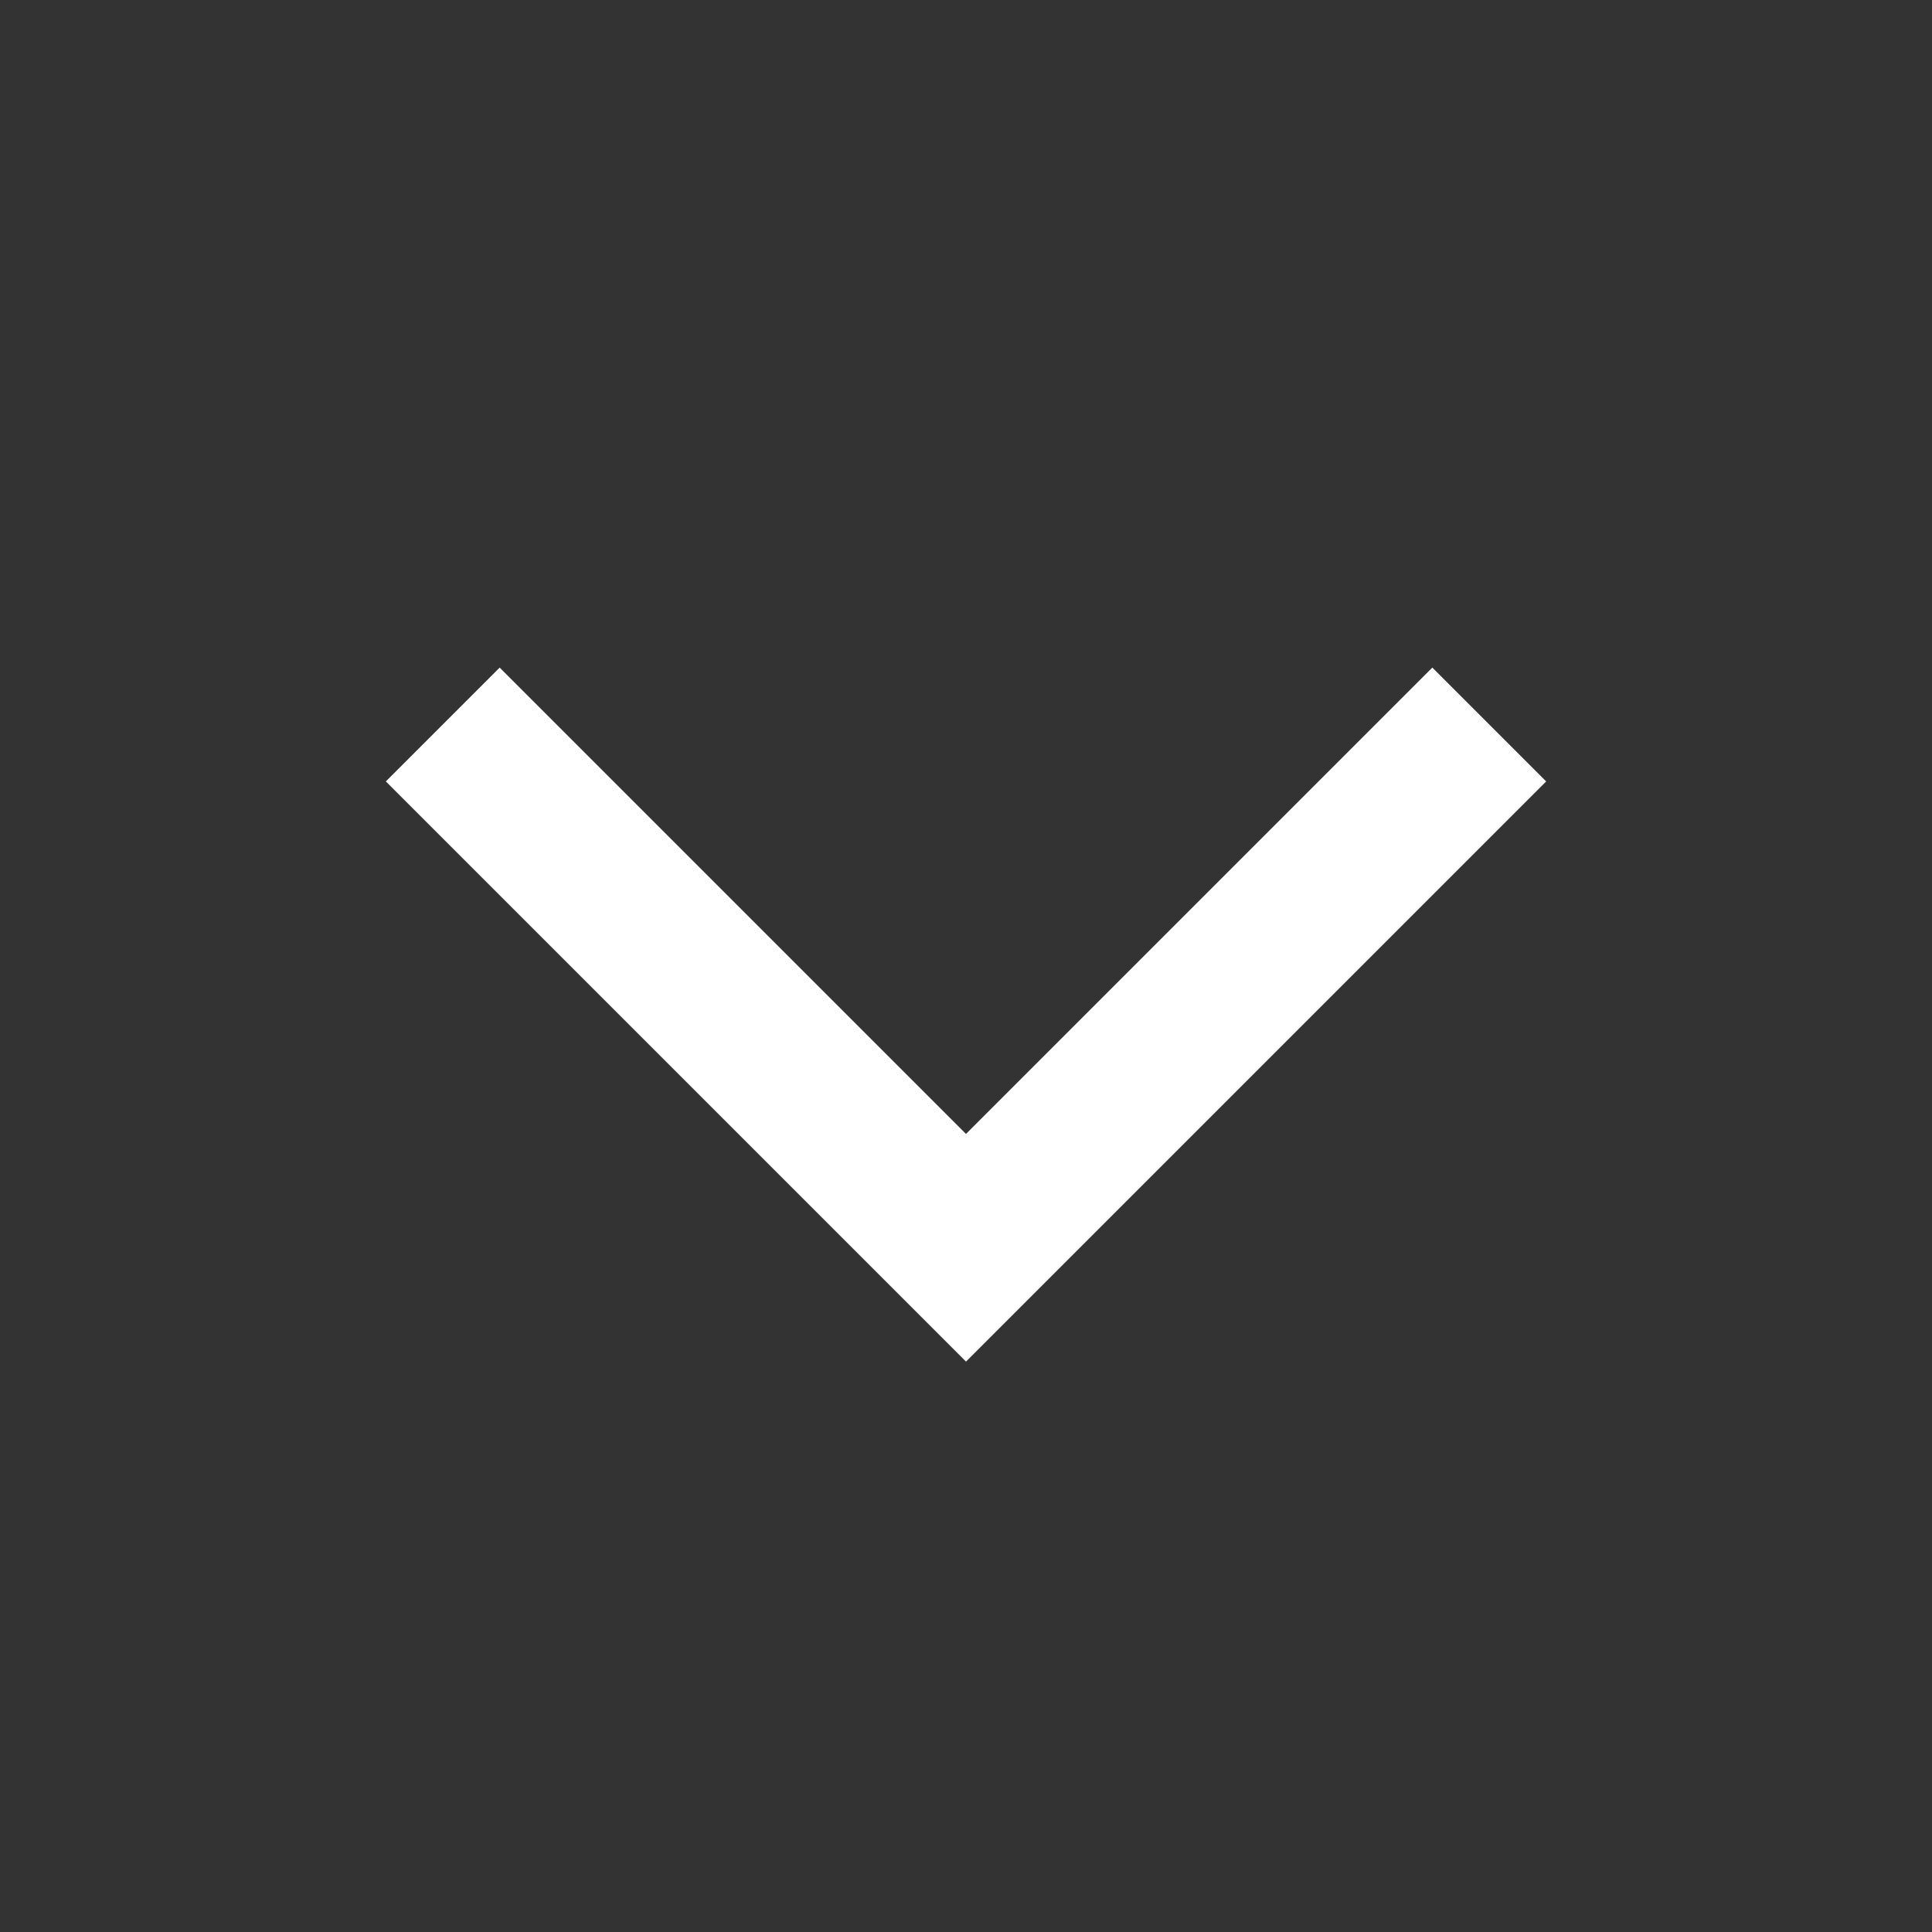 <svg width="24" height="24" viewBox="0 0 24 24" fill="none" xmlns="http://www.w3.org/2000/svg">
<rect x="0" y="0" width="24" height="24" fill="#333333" stroke="none"/>
<g clip-path="url(#clip0_14679_96)">
<path d="M5.5 9L12 15.5L18.5 9" stroke="white" stroke-width="2"/>
</g>
<defs>
<clipPath id="clip0_14679_96">
<rect width="24" height="24" fill="white"/>
</clipPath>
</defs>
</svg>
